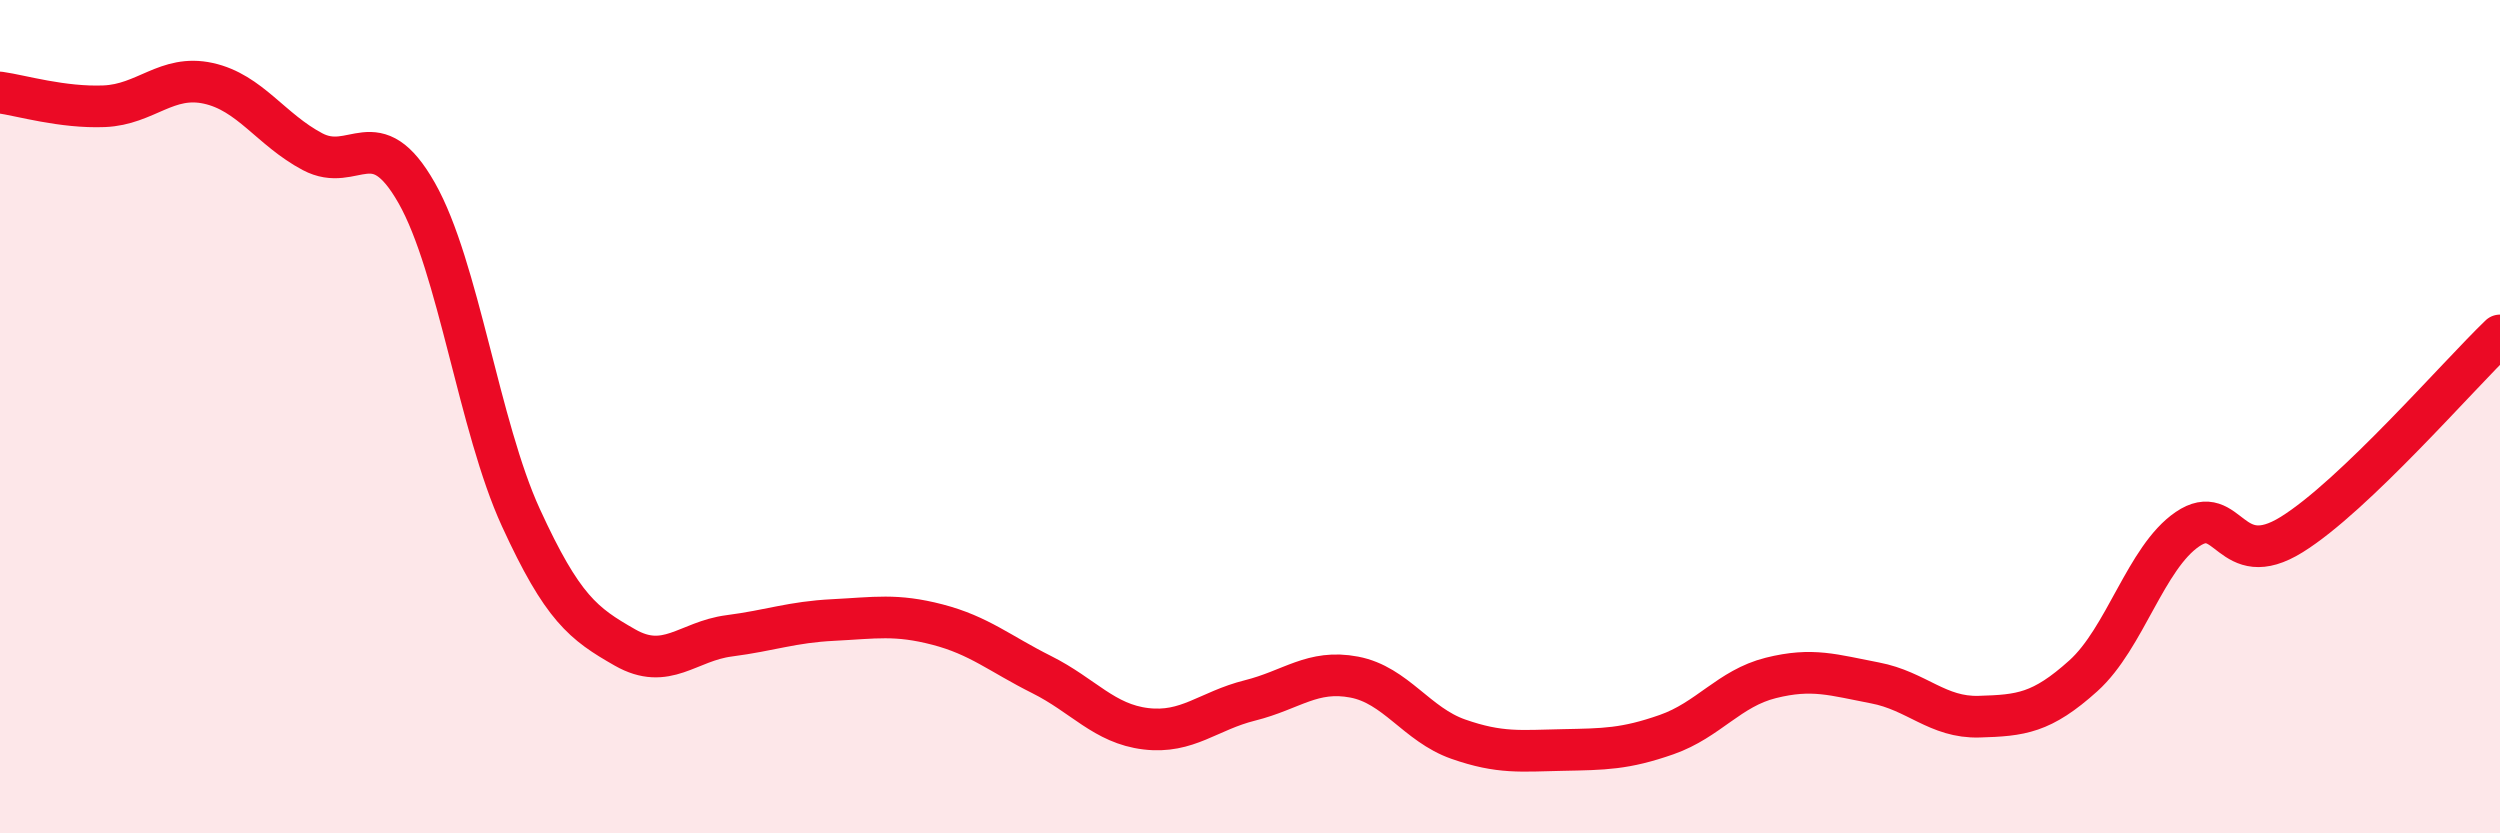 
    <svg width="60" height="20" viewBox="0 0 60 20" xmlns="http://www.w3.org/2000/svg">
      <path
        d="M 0,2.22 C 0.5,2.29 1.5,2.59 2.5,2.55 C 3.5,2.51 4,1.78 5,2 C 6,2.22 6.5,3.11 7.5,3.64 C 8.5,4.17 9,2.87 10,4.63 C 11,6.39 11.5,10.24 12.5,12.42 C 13.5,14.6 14,14.97 15,15.54 C 16,16.11 16.5,15.39 17.5,15.26 C 18.5,15.13 19,14.93 20,14.88 C 21,14.83 21.5,14.73 22.5,14.99 C 23.5,15.25 24,15.69 25,16.19 C 26,16.69 26.5,17.37 27.5,17.49 C 28.5,17.61 29,17.06 30,16.81 C 31,16.56 31.5,16.06 32.5,16.25 C 33.5,16.44 34,17.39 35,17.74 C 36,18.09 36.5,18.02 37.5,18 C 38.5,17.98 39,17.98 40,17.63 C 41,17.28 41.5,16.52 42.5,16.27 C 43.5,16.02 44,16.2 45,16.39 C 46,16.58 46.5,17.23 47.5,17.2 C 48.5,17.17 49,17.12 50,16.22 C 51,15.32 51.5,13.38 52.5,12.7 C 53.5,12.02 53.5,13.76 55,12.83 C 56.5,11.9 59,9.01 60,8.05L60 20L0 20Z"
        fill="#EB0A25"
        opacity="0.1"
        stroke-linecap="round"
        stroke-linejoin="round"
      />
      <path
        d="M 0,2.22 C 0.5,2.29 1.5,2.59 2.5,2.55 C 3.5,2.51 4,1.78 5,2 C 6,2.22 6.5,3.11 7.5,3.64 C 8.5,4.17 9,2.87 10,4.63 C 11,6.39 11.5,10.24 12.5,12.42 C 13.5,14.6 14,14.97 15,15.54 C 16,16.11 16.5,15.39 17.5,15.26 C 18.5,15.13 19,14.93 20,14.88 C 21,14.83 21.5,14.73 22.5,14.99 C 23.5,15.25 24,15.69 25,16.19 C 26,16.69 26.5,17.37 27.5,17.49 C 28.5,17.61 29,17.06 30,16.81 C 31,16.56 31.5,16.06 32.5,16.25 C 33.5,16.44 34,17.39 35,17.74 C 36,18.09 36.5,18.02 37.5,18 C 38.5,17.98 39,17.98 40,17.63 C 41,17.28 41.5,16.52 42.5,16.27 C 43.5,16.02 44,16.2 45,16.39 C 46,16.58 46.5,17.23 47.5,17.2 C 48.5,17.17 49,17.12 50,16.22 C 51,15.32 51.5,13.38 52.5,12.7 C 53.5,12.02 53.5,13.76 55,12.83 C 56.5,11.9 59,9.01 60,8.05"
        stroke="#EB0A25"
        stroke-width="1"
        fill="none"
        stroke-linecap="round"
        stroke-linejoin="round"
      />
    </svg>
  